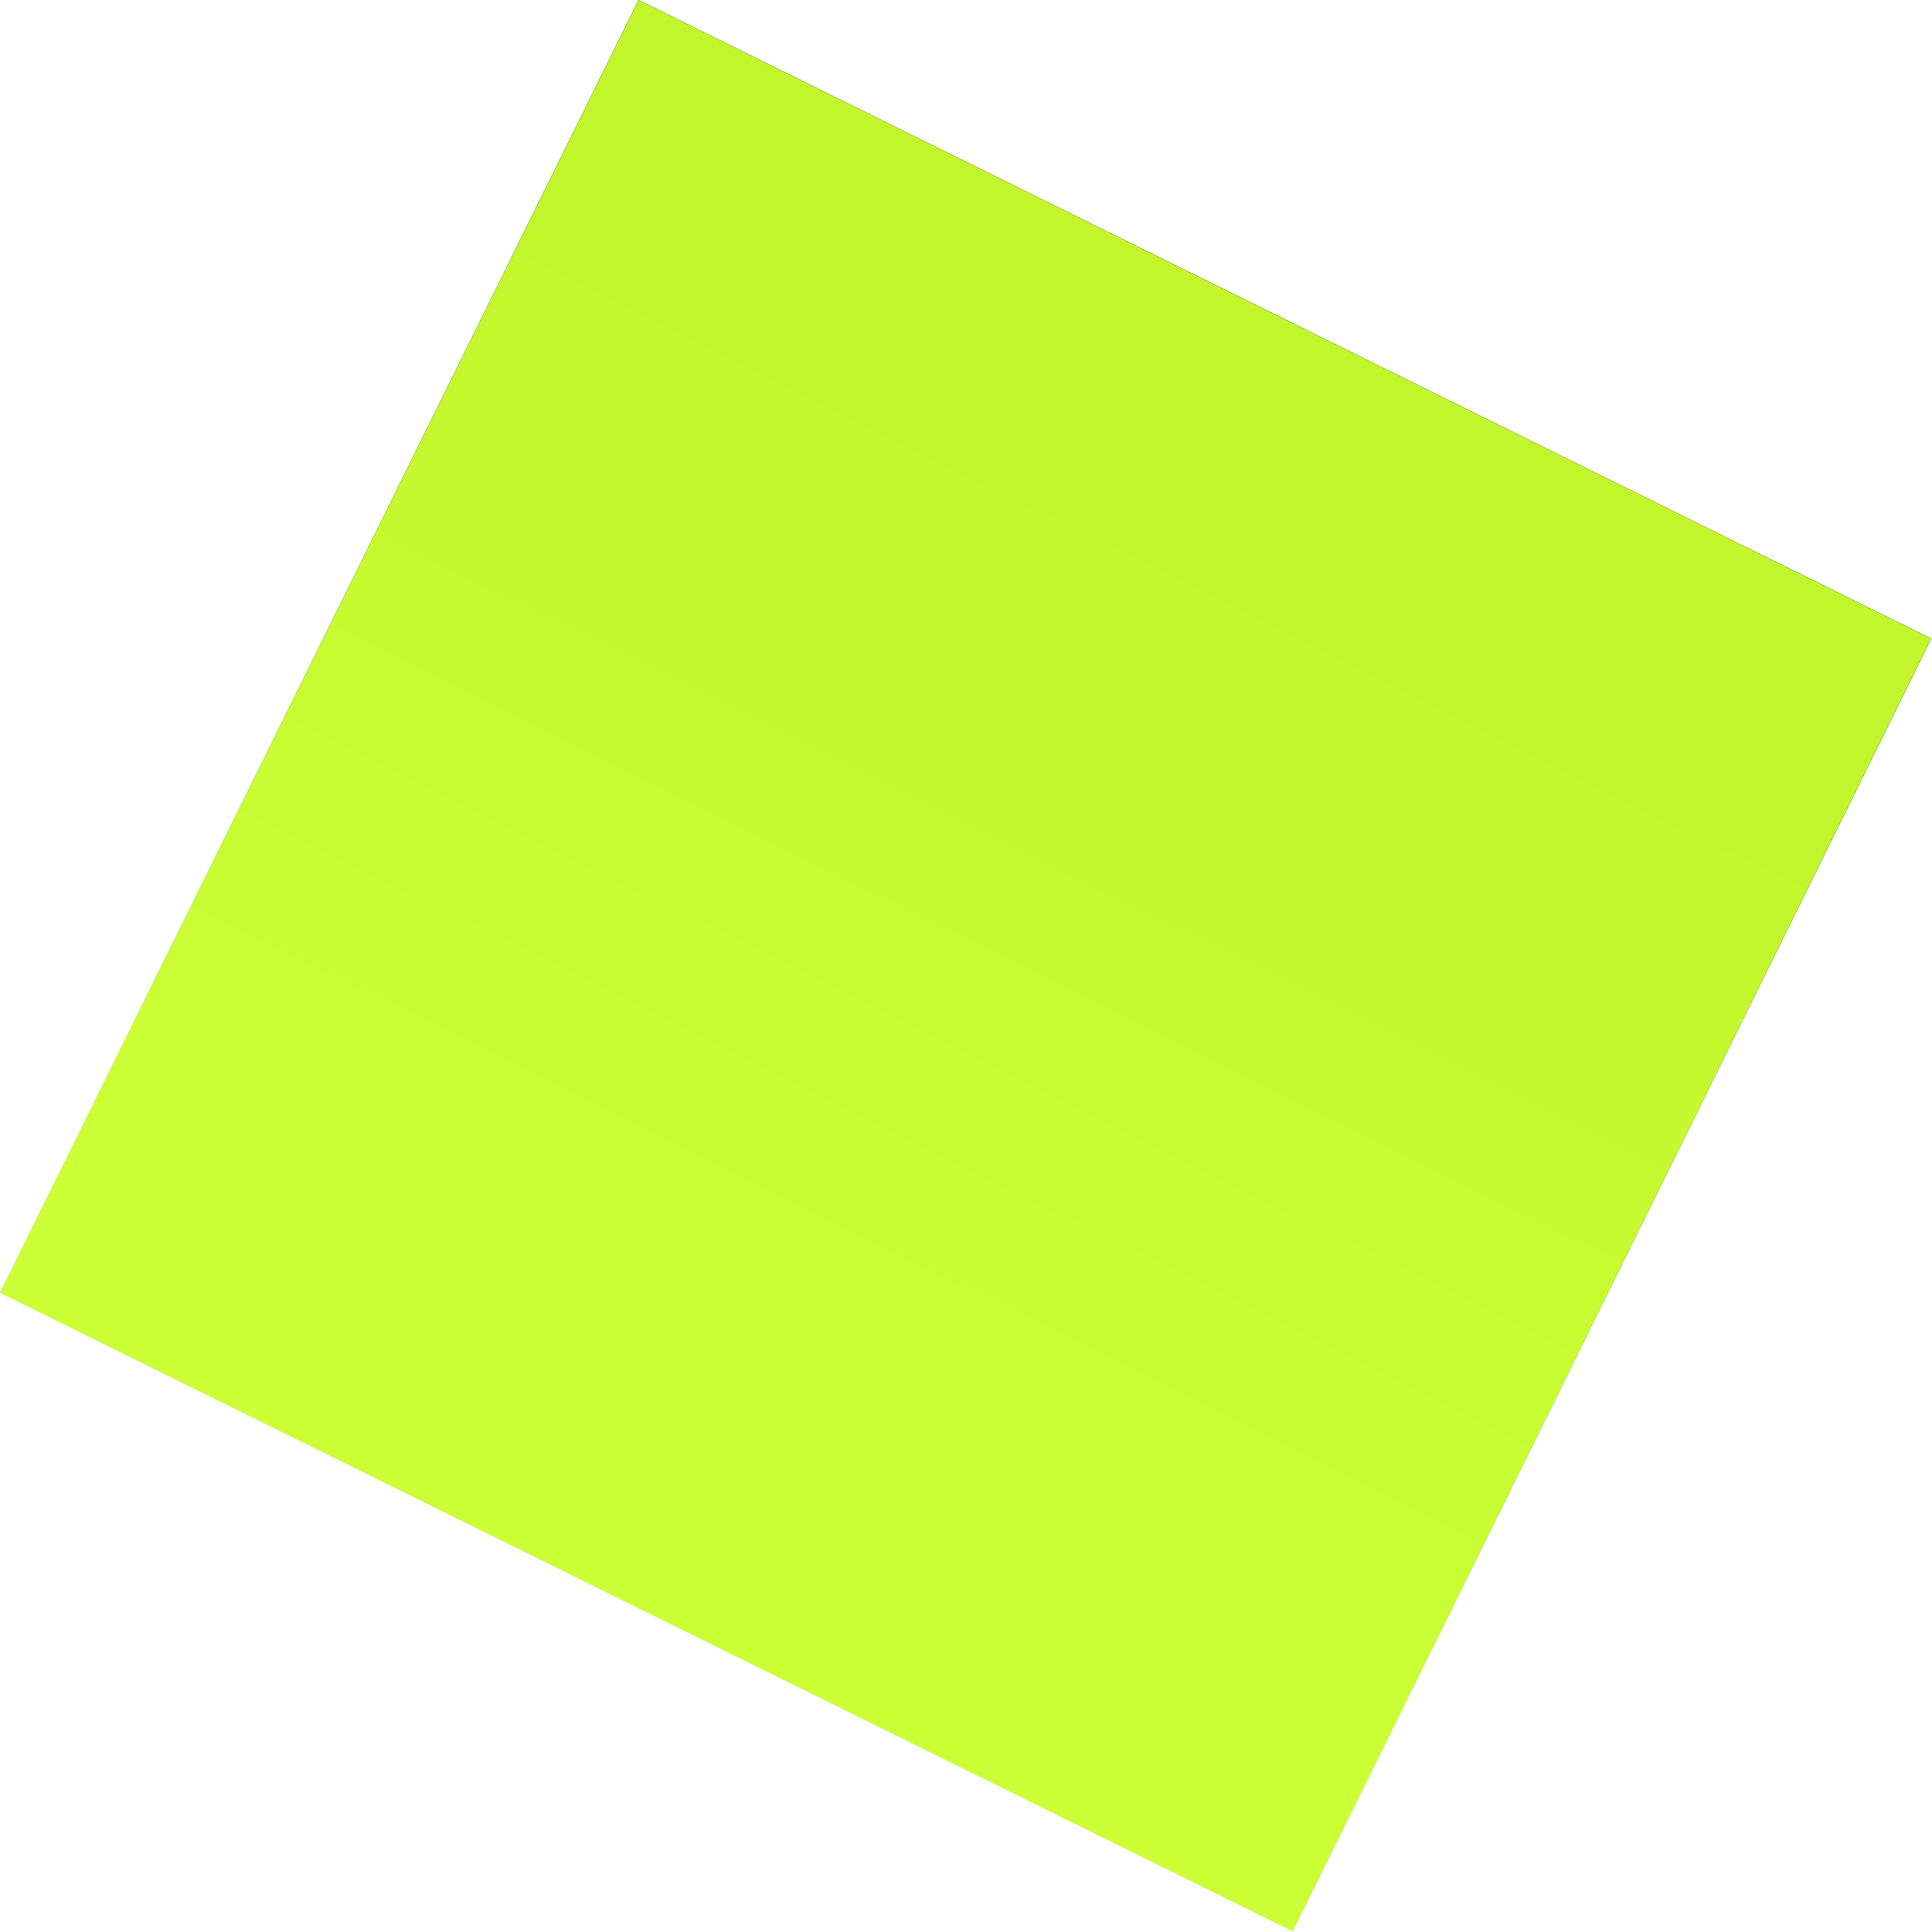 <?xml version="1.0" encoding="UTF-8"?> <svg xmlns="http://www.w3.org/2000/svg" width="1072" height="1072" viewBox="0 0 1072 1072" fill="none"><g clip-path="url(#clip0_4305_15718)"><rect width="800" height="800" transform="translate(354.32) rotate(26.289)" fill="white"></rect><g filter="url(#filter0_f_4305_15718)"><circle cx="612.437" cy="296.7" r="157.834" transform="rotate(26.289 612.437 296.7)" fill="black"></circle><circle cx="157.834" cy="157.834" r="157.834" transform="matrix(-0.897 -0.443 -0.443 0.897 976.738 448.561)" fill="black"></circle><circle cx="157.834" cy="157.834" r="157.834" transform="matrix(-0.897 -0.443 -0.443 0.897 906.326 472.41)" fill="black"></circle><circle cx="395.732" cy="636.612" r="200.166" transform="rotate(26.289 395.732 636.612)" fill="black"></circle><circle cx="492.031" cy="581.882" r="200.166" transform="rotate(26.289 492.031 581.882)" fill="black"></circle><ellipse cx="125.05" cy="125.05" rx="125.05" ry="125.05" transform="matrix(0.779 0.627 0.627 -0.779 310.135 383.44)" fill="black"></ellipse><ellipse cx="466.765" cy="482.521" rx="226.38" ry="215.203" transform="rotate(-157.875 466.765 482.521)" fill="black"></ellipse><ellipse cx="157.137" cy="149.379" rx="157.137" ry="149.379" transform="matrix(0.085 0.996 0.996 -0.085 464.732 516.518)" fill="black"></ellipse><circle cx="588.402" cy="462.104" r="195.428" transform="rotate(26.289 588.402 462.104)" fill="black"></circle><circle cx="334.434" cy="533.372" r="109.355" transform="rotate(26.289 334.434 533.372)" fill="black"></circle></g><g style="mix-blend-mode:color-dodge"><rect x="301.209" y="-117.285" width="990.053" height="990.053" transform="rotate(26.289 301.209 -117.285)" fill="#878787"></rect></g><g style="mix-blend-mode:color-burn"><rect width="1318.75" height="1318.75" transform="matrix(-0.897 -0.443 -0.443 0.897 1409.01 246.648)" fill="url(#paint0_linear_4305_15718)"></rect></g><g style="mix-blend-mode:screen"><rect width="990.053" height="990.053" transform="translate(412.369 -135.53) rotate(26.289)" fill="#C8FF2D" fill-opacity="0.957"></rect></g></g><defs><filter id="filter0_f_4305_15718" x="-175.143" y="-168.762" width="1423.59" height="1424.65" filterUnits="userSpaceOnUse" color-interpolation-filters="sRGB"><feFlood flood-opacity="0" result="BackgroundImageFix"></feFlood><feBlend mode="normal" in="SourceGraphic" in2="BackgroundImageFix" result="shape"></feBlend><feGaussianBlur stdDeviation="80" result="effect1_foregroundBlur_4305_15718"></feGaussianBlur></filter><linearGradient id="paint0_linear_4305_15718" x1="659.376" y1="370.899" x2="659.375" y2="947.852" gradientUnits="userSpaceOnUse"><stop stop-color="#111111"></stop><stop offset="0" stop-color="#161616"></stop><stop offset="1" stop-color="white"></stop></linearGradient><clipPath id="clip0_4305_15718"><rect width="800" height="800" fill="white" transform="translate(354.32) rotate(26.289)"></rect></clipPath></defs></svg> 